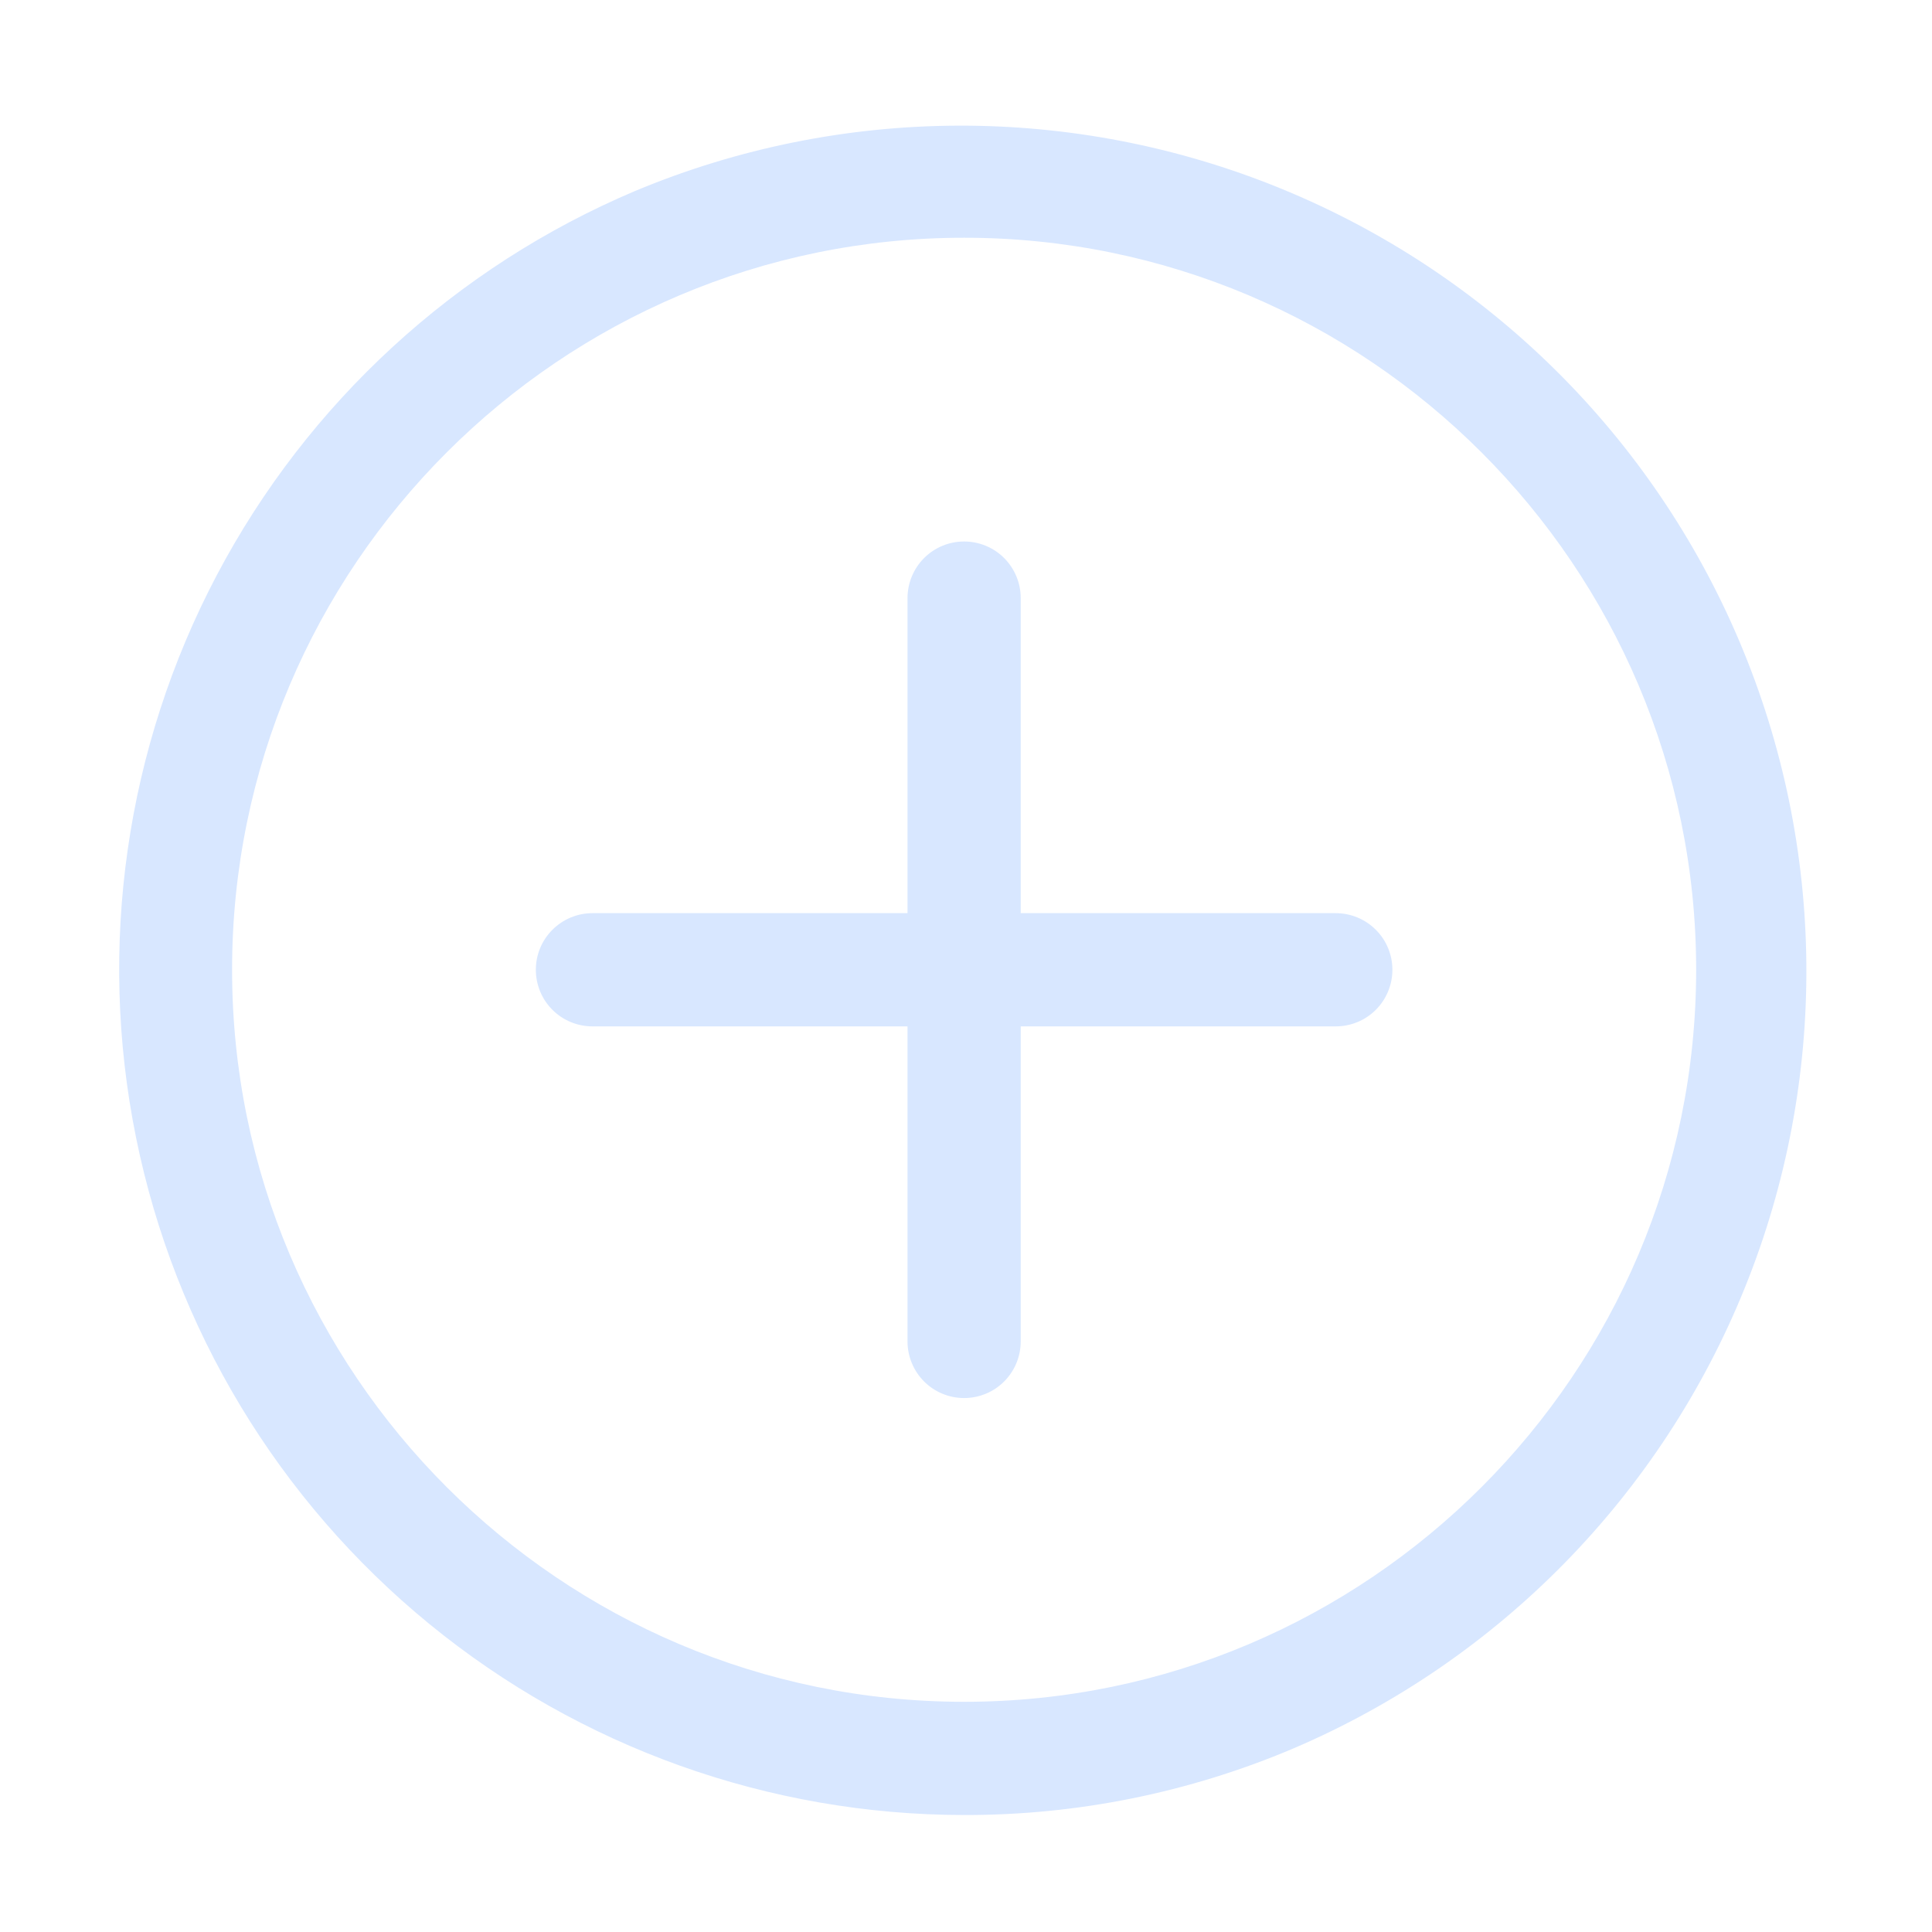 <svg class="shrink-0 w-10 h-10 relative overflow-visible" width="40" height="40" viewBox="0 0 40 40" fill="none" xmlns="http://www.w3.org/2000/svg">
<path d="M19.961 37.578C15.924 37.576 12.011 36.178 8.887 33.621C5.762 31.064 3.617 27.506 2.816 23.549C2.014 19.593 2.605 15.48 4.488 11.909C6.371 8.338 9.431 5.527 13.149 3.954C17.421 2.169 22.227 2.15 26.513 3.901C30.799 5.651 34.217 9.029 36.019 13.294C37.821 17.559 37.86 22.364 36.127 26.657C34.394 30.951 31.031 34.383 26.773 36.202C24.618 37.115 22.301 37.583 19.961 37.578ZM19.961 4.922C11.604 4.922 4.805 11.721 4.805 20.078C4.805 28.435 11.604 35.234 19.961 35.234C28.318 35.234 35.117 28.435 35.117 20.078C35.117 11.721 28.318 4.922 19.961 4.922Z" fill="#D8E7FF" />
<path d="M27.656 21.25H12.266C11.955 21.25 11.657 21.127 11.437 20.907C11.217 20.687 11.094 20.389 11.094 20.078C11.094 19.767 11.217 19.469 11.437 19.25C11.657 19.03 11.955 18.906 12.266 18.906H27.656C27.967 18.906 28.265 19.03 28.485 19.25C28.705 19.469 28.828 19.767 28.828 20.078C28.828 20.389 28.705 20.687 28.485 20.907C28.265 21.127 27.967 21.25 27.656 21.25Z" fill="#D8E7FF" />
<path d="M19.961 28.945C19.65 28.945 19.352 28.822 19.132 28.602C18.913 28.382 18.789 28.084 18.789 27.773V12.383C18.789 12.072 18.913 11.774 19.132 11.554C19.352 11.334 19.65 11.211 19.961 11.211C20.272 11.211 20.57 11.334 20.79 11.554C21.009 11.774 21.133 12.072 21.133 12.383V27.773C21.133 28.084 21.009 28.382 20.79 28.602C20.57 28.822 20.272 28.945 19.961 28.945Z" fill="#D8E7FF" />
</svg>